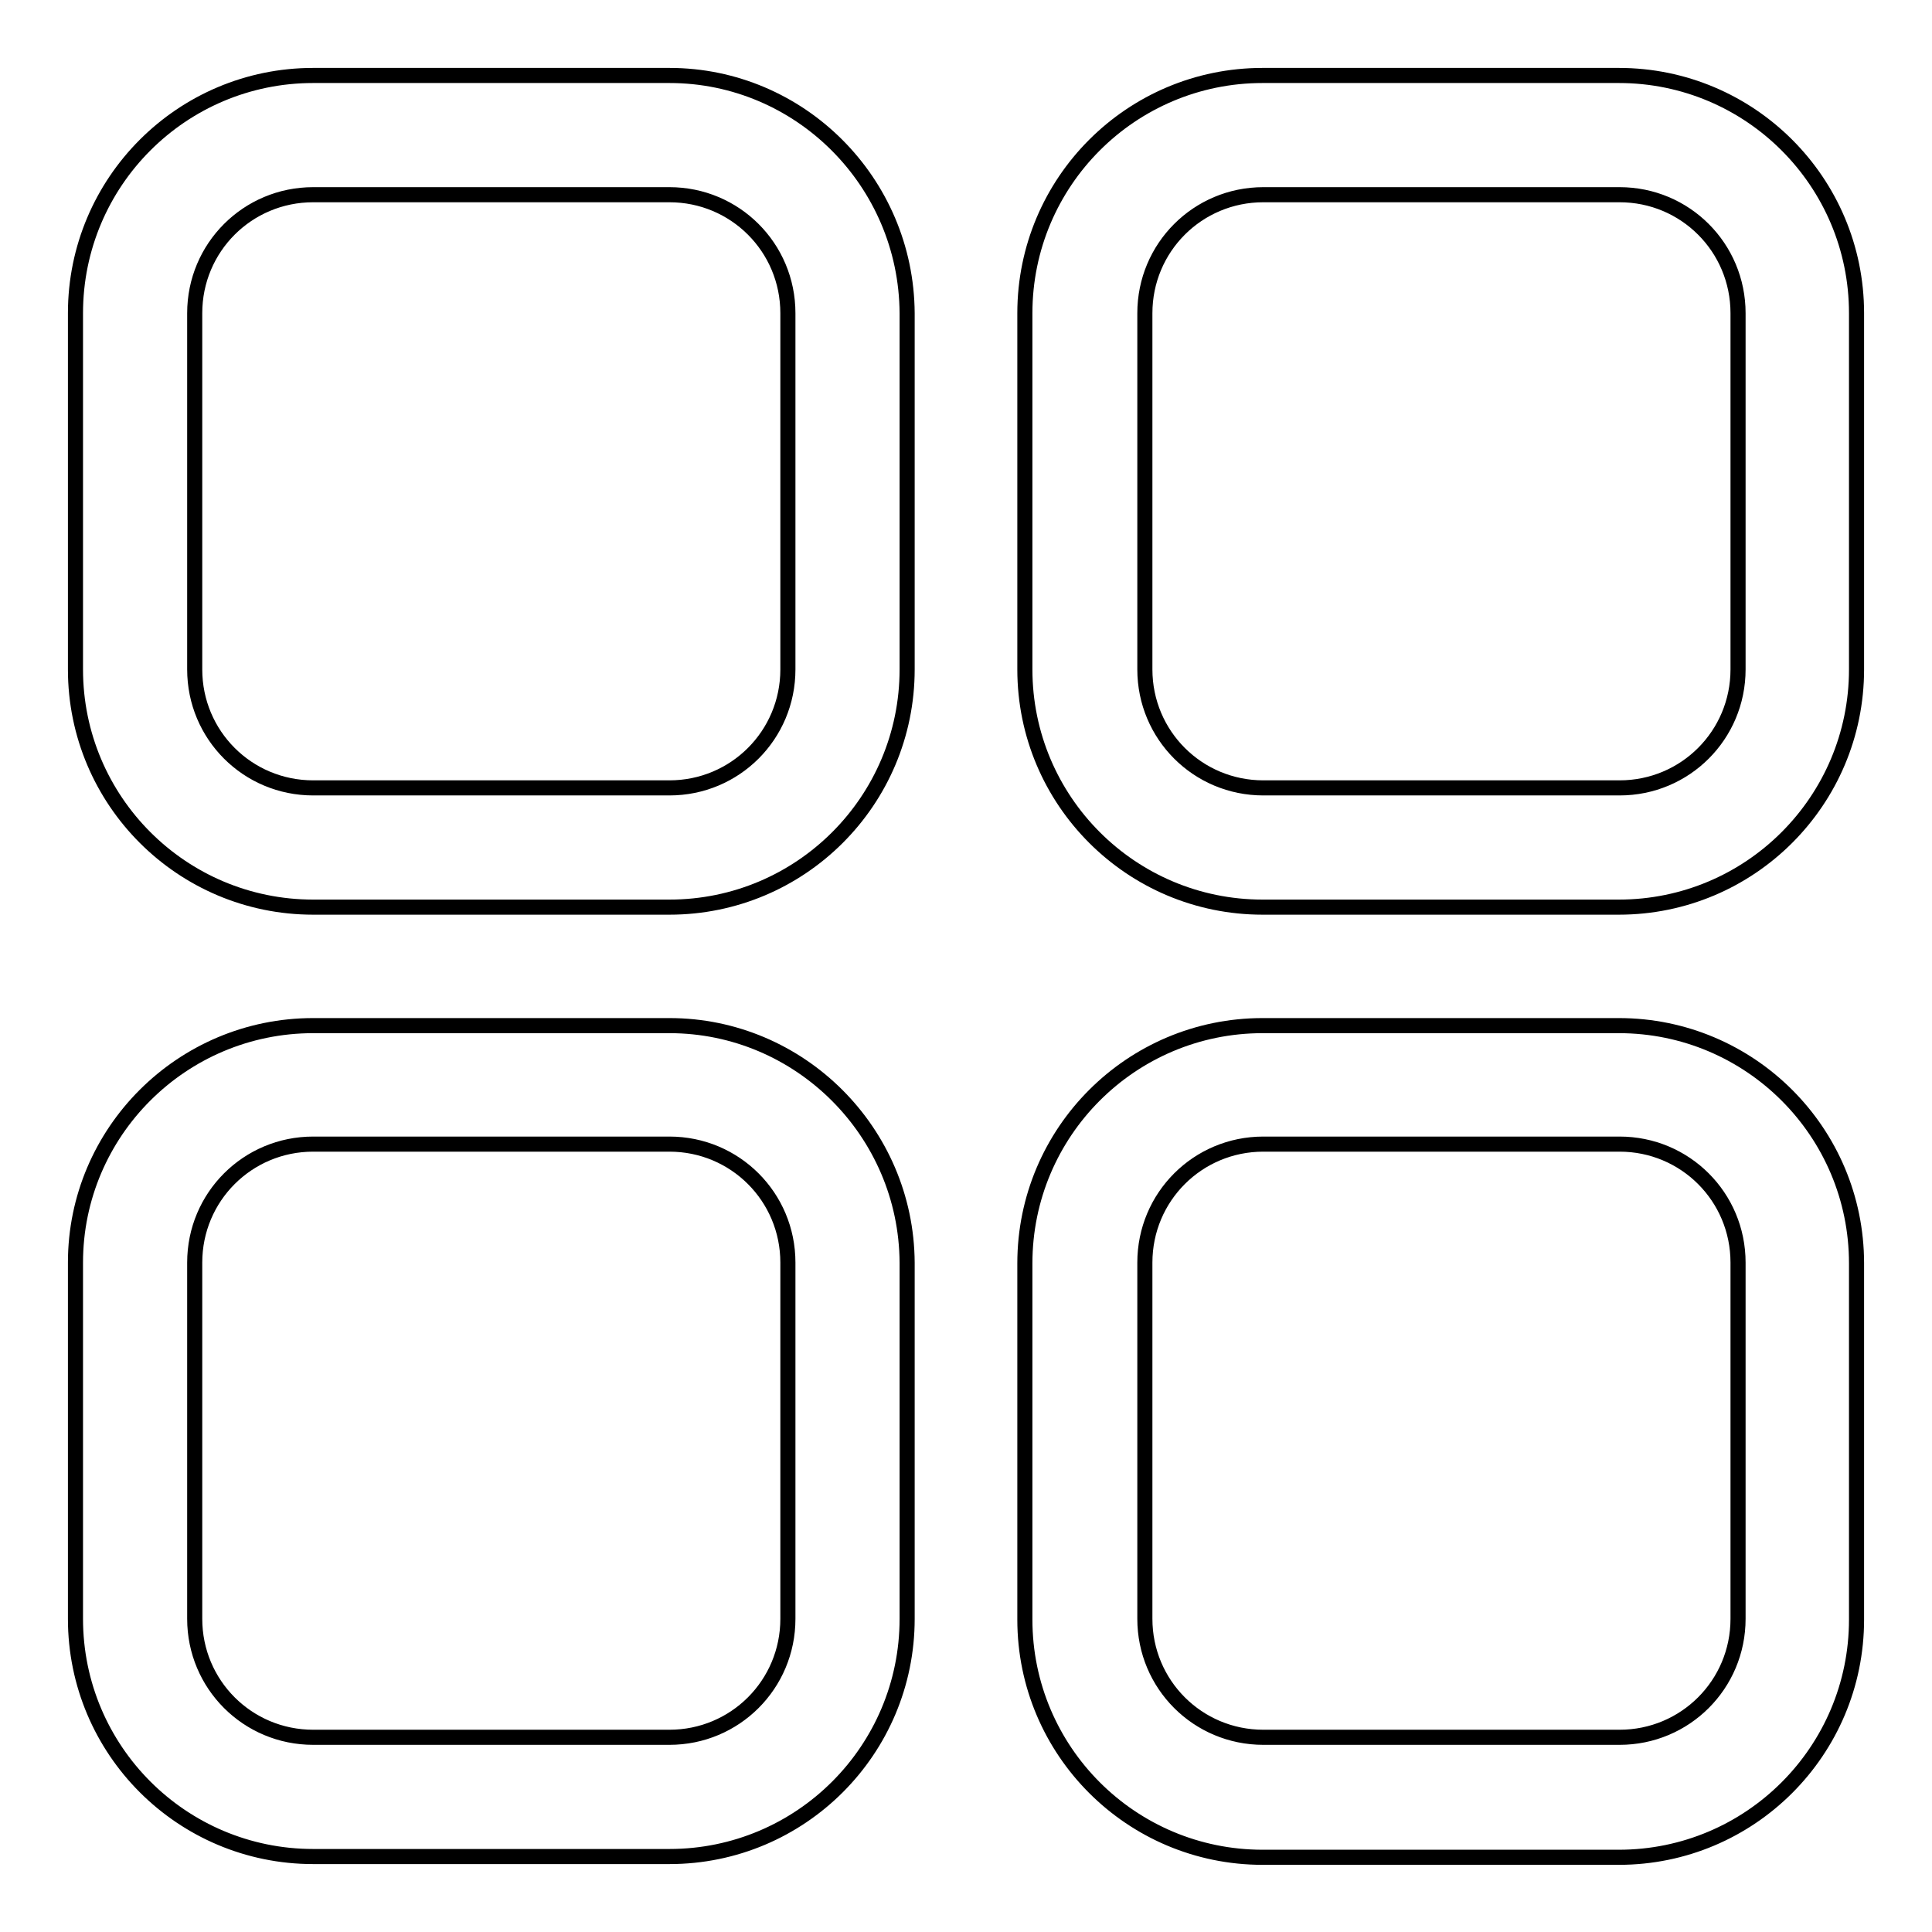 <?xml version="1.0" encoding="utf-8"?>
<!-- Svg Vector Icons : http://www.onlinewebfonts.com/icon -->
<!DOCTYPE svg PUBLIC "-//W3C//DTD SVG 1.1//EN" "http://www.w3.org/Graphics/SVG/1.1/DTD/svg11.dtd">
<svg version="1.1" xmlns="http://www.w3.org/2000/svg" xmlns:xlink="http://www.w3.org/1999/xlink" x="0px" y="0px" viewBox="0 0 256 256" enable-background="new 0 0 256 256" xml:space="preserve">
<g> <path stroke-width="2" fill-opacity="0" stroke="#000000"  d="M88.7,10H41.5C24.1,10,10,24.1,10,41.5v47.2c0,17.4,14.1,31.5,31.5,31.5c0,0,0,0,0,0h47.2 c17.4,0,31.5-14.1,31.5-31.5c0,0,0,0,0,0V41.5C120.1,24.1,106,10,88.7,10C88.7,10,88.7,10,88.7,10z M104.4,88.7 c0,8.7-7,15.7-15.7,15.7l0,0H41.5c-8.7,0-15.7-7-15.7-15.7V41.5c0-8.7,7-15.7,15.7-15.7h47.2c8.7,0,15.7,7,15.7,15.7V88.7z  M214.5,10h-47.2c-17.4,0-31.5,14.1-31.5,31.5v0v47.2c0,17.4,14.1,31.5,31.5,31.5c0,0,0,0,0,0h47.2c17.4,0,31.5-14.1,31.5-31.5 c0,0,0,0,0,0V41.5C246,24.1,231.9,10,214.5,10L214.5,10z M230.3,88.7c0,8.7-7,15.7-15.7,15.7h-47.2c-8.7,0-15.7-7-15.7-15.7V41.5 c0-8.7,7-15.7,15.7-15.7h47.2c8.7,0,15.7,7,15.7,15.7V88.7z M88.7,135.9H41.5C24.1,135.9,10,150,10,167.3c0,0,0,0,0,0v47.2 c0,17.4,14.1,31.5,31.5,31.5l0,0h47.2c17.4,0,31.5-14.1,31.5-31.5l0,0v-47.2C120.1,150,106,135.9,88.7,135.9 C88.7,135.9,88.7,135.9,88.7,135.9L88.7,135.9z M104.4,214.5c0,8.7-7,15.7-15.7,15.7H41.5c-8.7,0-15.7-7-15.7-15.7v-47.2 c0-8.7,7-15.7,15.7-15.7h47.2c8.7,0,15.7,7,15.7,15.7V214.5z M214.5,135.9h-47.2c-17.4,0-31.5,14.1-31.5,31.5c0,0,0,0,0,0v47.2 c0,17.4,14.1,31.5,31.5,31.5c0,0,0,0,0,0h47.2c17.4,0,31.5-14.1,31.5-31.5l0,0v-47.2C246,150,231.9,135.9,214.5,135.9L214.5,135.9 L214.5,135.9z M230.3,214.5c0,8.7-7,15.7-15.7,15.7h-47.2c-8.7,0-15.7-7-15.7-15.7v-47.2c0-8.7,7-15.7,15.7-15.7l0,0h47.2 c8.7,0,15.7,7,15.7,15.7V214.5z"/></g>
</svg>